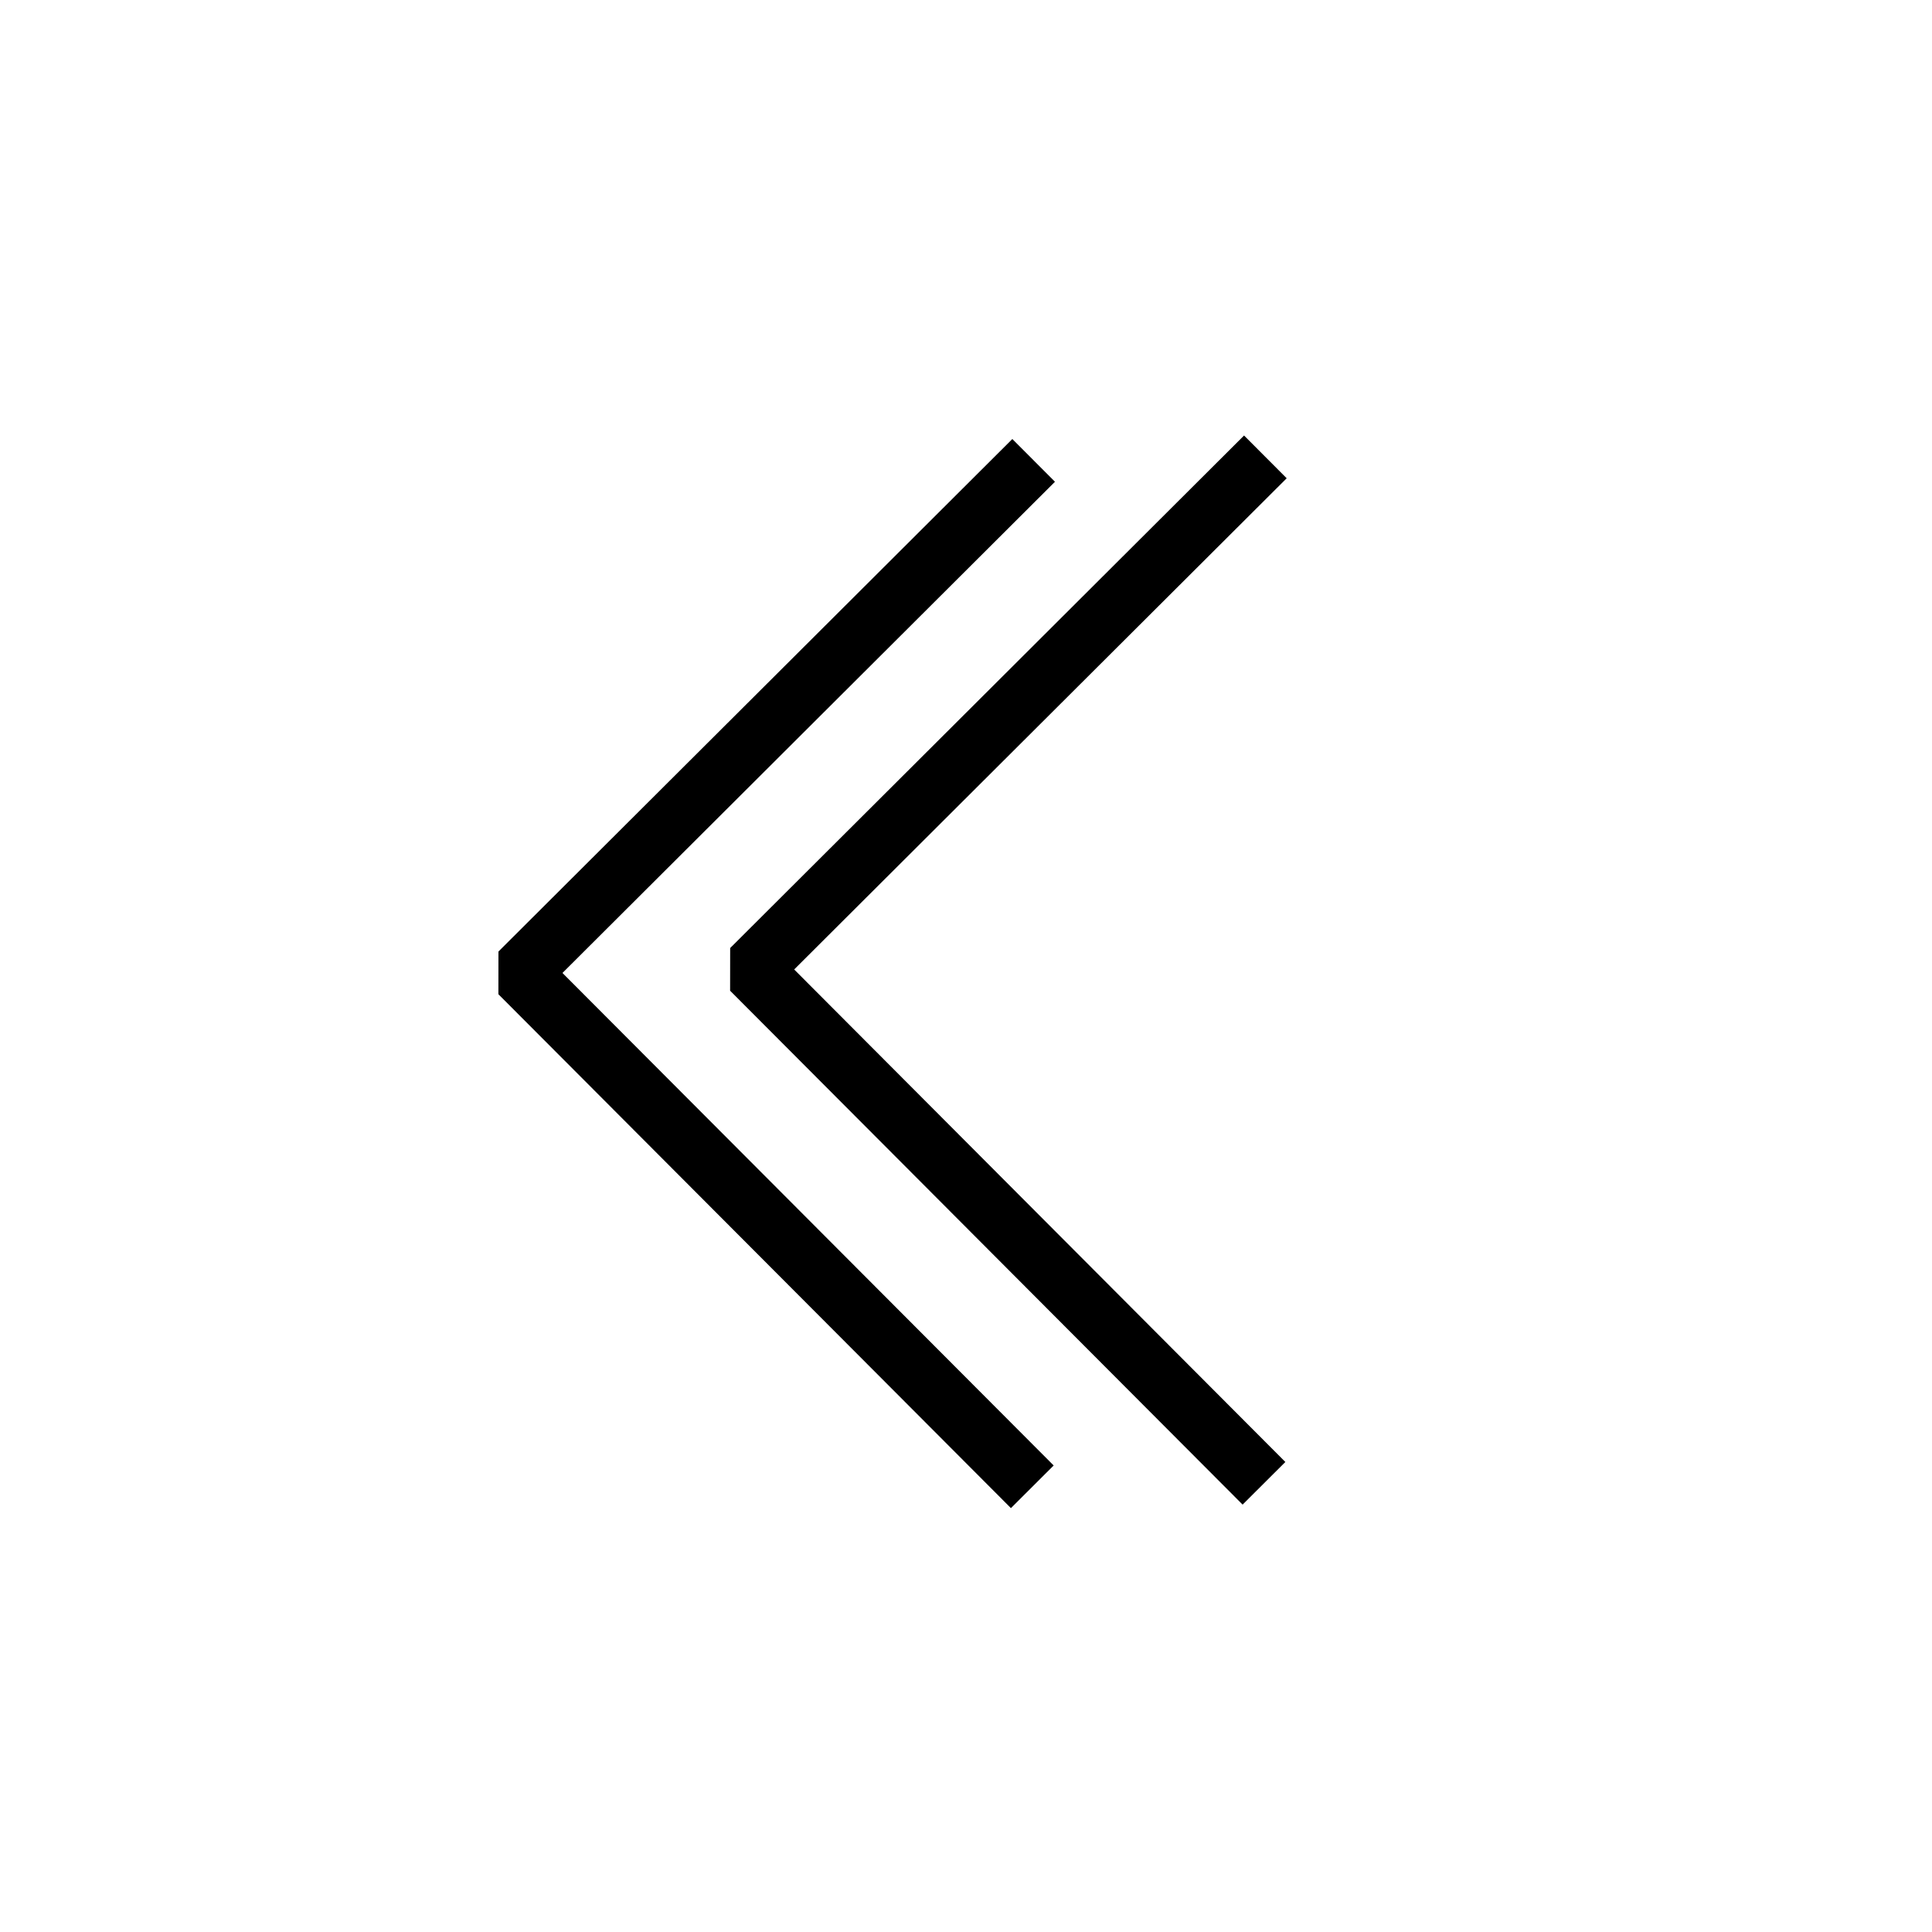 <?xml version="1.0" encoding="UTF-8" standalone="no"?> <svg xmlns="http://www.w3.org/2000/svg" xmlns:xlink="http://www.w3.org/1999/xlink" xmlns:serif="http://www.serif.com/" width="100%" height="100%" viewBox="0 0 64 64" xml:space="preserve" style="fill-rule:evenodd;clip-rule:evenodd;stroke-linejoin:bevel;stroke-miterlimit:10;"> <rect id="Монтажная-область1" serif:id="Монтажная область1" x="0" y="0" width="64" height="64" style="fill:none;"></rect> <g> <path d="M34.196,49.252l-16.978,-17.023l17.023,-16.978" style="fill:none;fill-rule:nonzero;stroke:#000;stroke-width:2px;"></path> <path d="M41.871,49.136l-16.977,-17.023l17.023,-16.978" style="fill:none;fill-rule:nonzero;stroke:#000;stroke-width:2px;"></path> </g> </svg> 